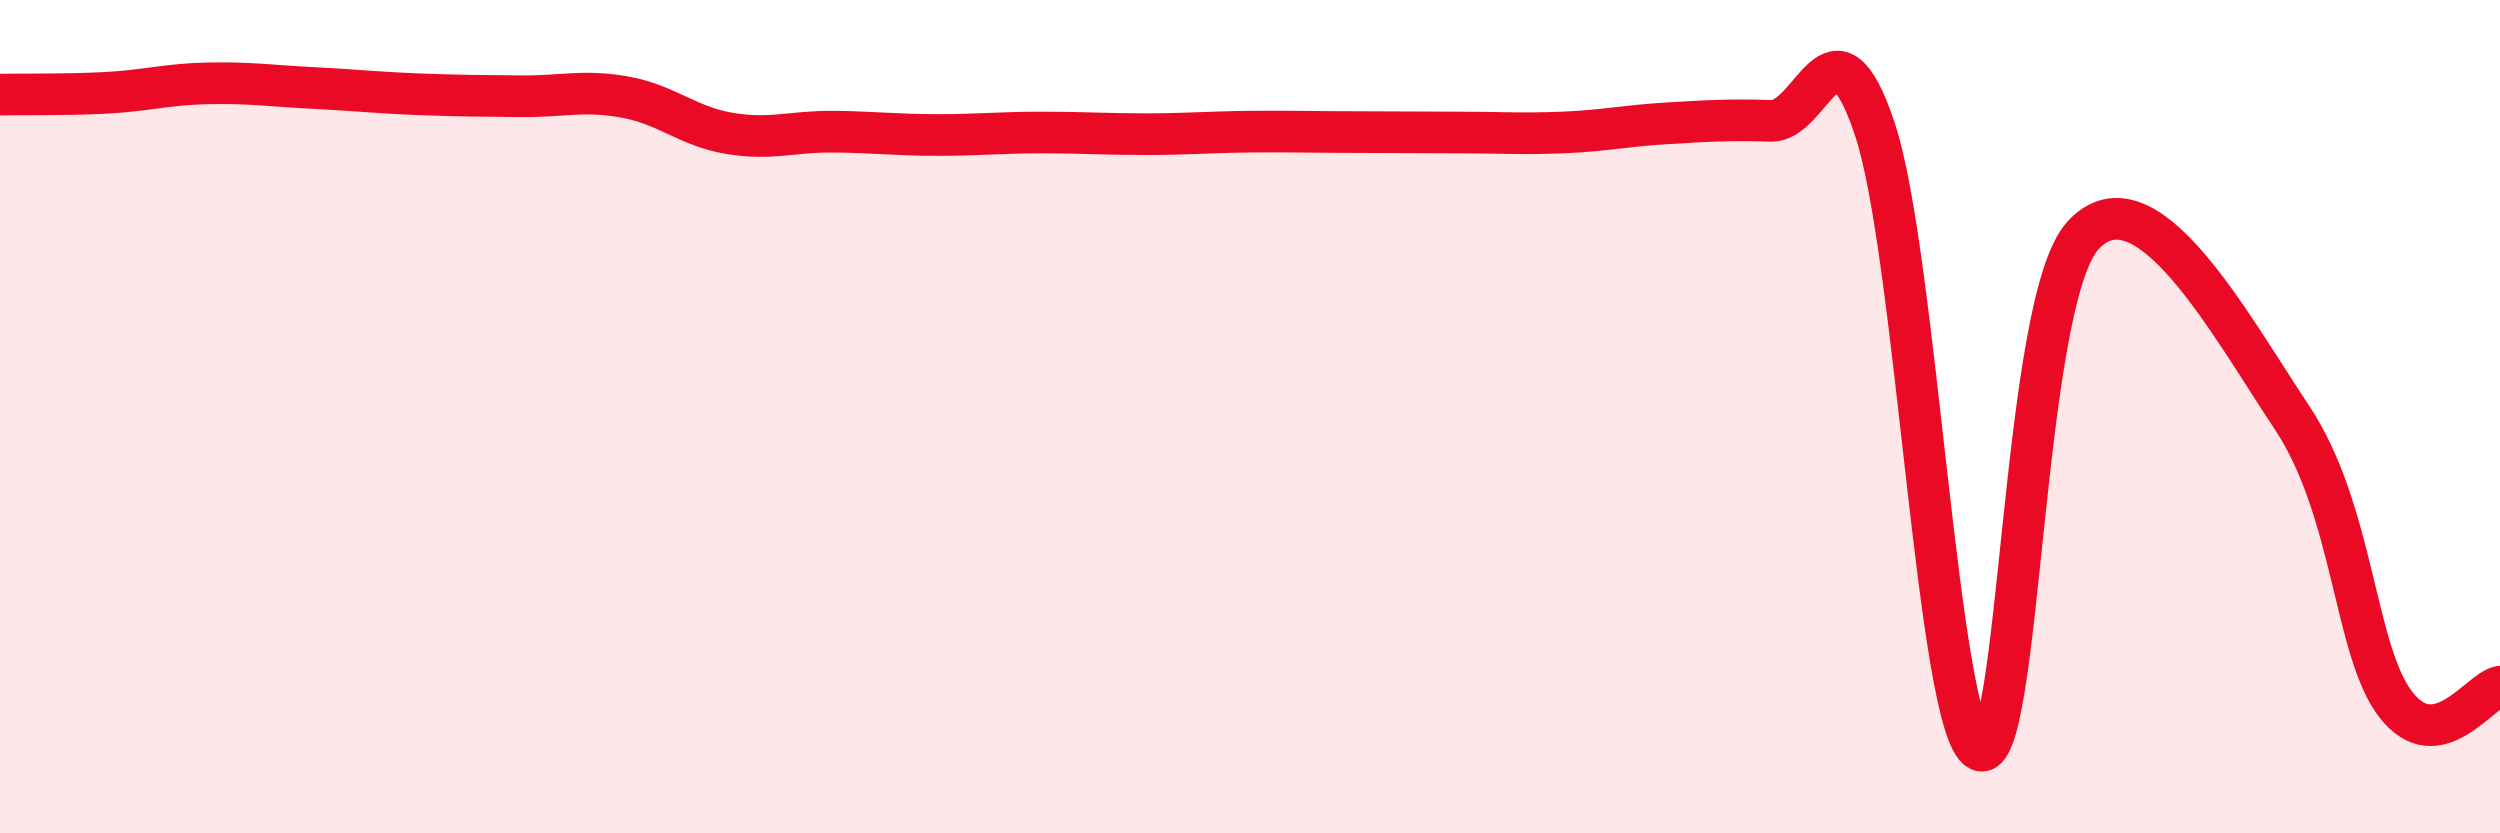 
    <svg width="60" height="20" viewBox="0 0 60 20" xmlns="http://www.w3.org/2000/svg">
      <path
        d="M 0,2.27 C 0.5,2.26 1.5,2.28 2.5,2.23 C 3.5,2.18 4,2.02 5,2 C 6,1.98 6.5,2.06 7.5,2.11 C 8.5,2.16 9,2.22 10,2.26 C 11,2.3 11.5,2.3 12.5,2.31 C 13.5,2.32 14,2.15 15,2.33 C 16,2.51 16.5,3.03 17.5,3.2 C 18.5,3.37 19,3.15 20,3.16 C 21,3.17 21.5,3.24 22.5,3.24 C 23.5,3.24 24,3.18 25,3.18 C 26,3.18 26.5,3.22 27.5,3.22 C 28.5,3.22 29,3.17 30,3.16 C 31,3.15 31.5,3.17 32.5,3.17 C 33.5,3.17 34,3.18 35,3.18 C 36,3.18 36.5,3.22 37.5,3.18 C 38.5,3.14 39,3.02 40,2.96 C 41,2.9 41.5,2.87 42.5,2.9 C 43.5,2.93 44,0.09 45,3.11 C 46,6.13 46.5,17.49 47.5,18 C 48.5,18.51 48.5,7.24 50,5.64 C 51.5,4.04 53.5,7.76 55,10.01 C 56.5,12.26 56.5,15.62 57.5,16.91 C 58.5,18.2 59.5,16.57 60,16.48L60 20L0 20Z"
        fill="#EB0A25"
        opacity="0.1"
        stroke-linecap="round"
        stroke-linejoin="round"
      />
      <path
        d="M 0,2.27 C 0.5,2.26 1.5,2.28 2.5,2.23 C 3.5,2.18 4,2.02 5,2 C 6,1.98 6.5,2.06 7.5,2.11 C 8.5,2.16 9,2.22 10,2.26 C 11,2.3 11.5,2.3 12.5,2.31 C 13.5,2.32 14,2.15 15,2.33 C 16,2.51 16.5,3.03 17.5,3.2 C 18.5,3.37 19,3.15 20,3.16 C 21,3.17 21.5,3.24 22.5,3.24 C 23.5,3.24 24,3.18 25,3.18 C 26,3.18 26.5,3.22 27.5,3.22 C 28.5,3.22 29,3.17 30,3.16 C 31,3.15 31.5,3.17 32.5,3.17 C 33.5,3.17 34,3.18 35,3.18 C 36,3.18 36.5,3.22 37.5,3.18 C 38.5,3.14 39,3.02 40,2.96 C 41,2.9 41.5,2.87 42.5,2.9 C 43.5,2.93 44,0.09 45,3.11 C 46,6.13 46.5,17.49 47.5,18 C 48.5,18.51 48.5,7.24 50,5.64 C 51.5,4.04 53.5,7.76 55,10.01 C 56.5,12.26 56.5,15.62 57.5,16.91 C 58.5,18.2 59.5,16.57 60,16.48"
        stroke="#EB0A25"
        stroke-width="1"
        fill="none"
        stroke-linecap="round"
        stroke-linejoin="round"
      />
    </svg>
  